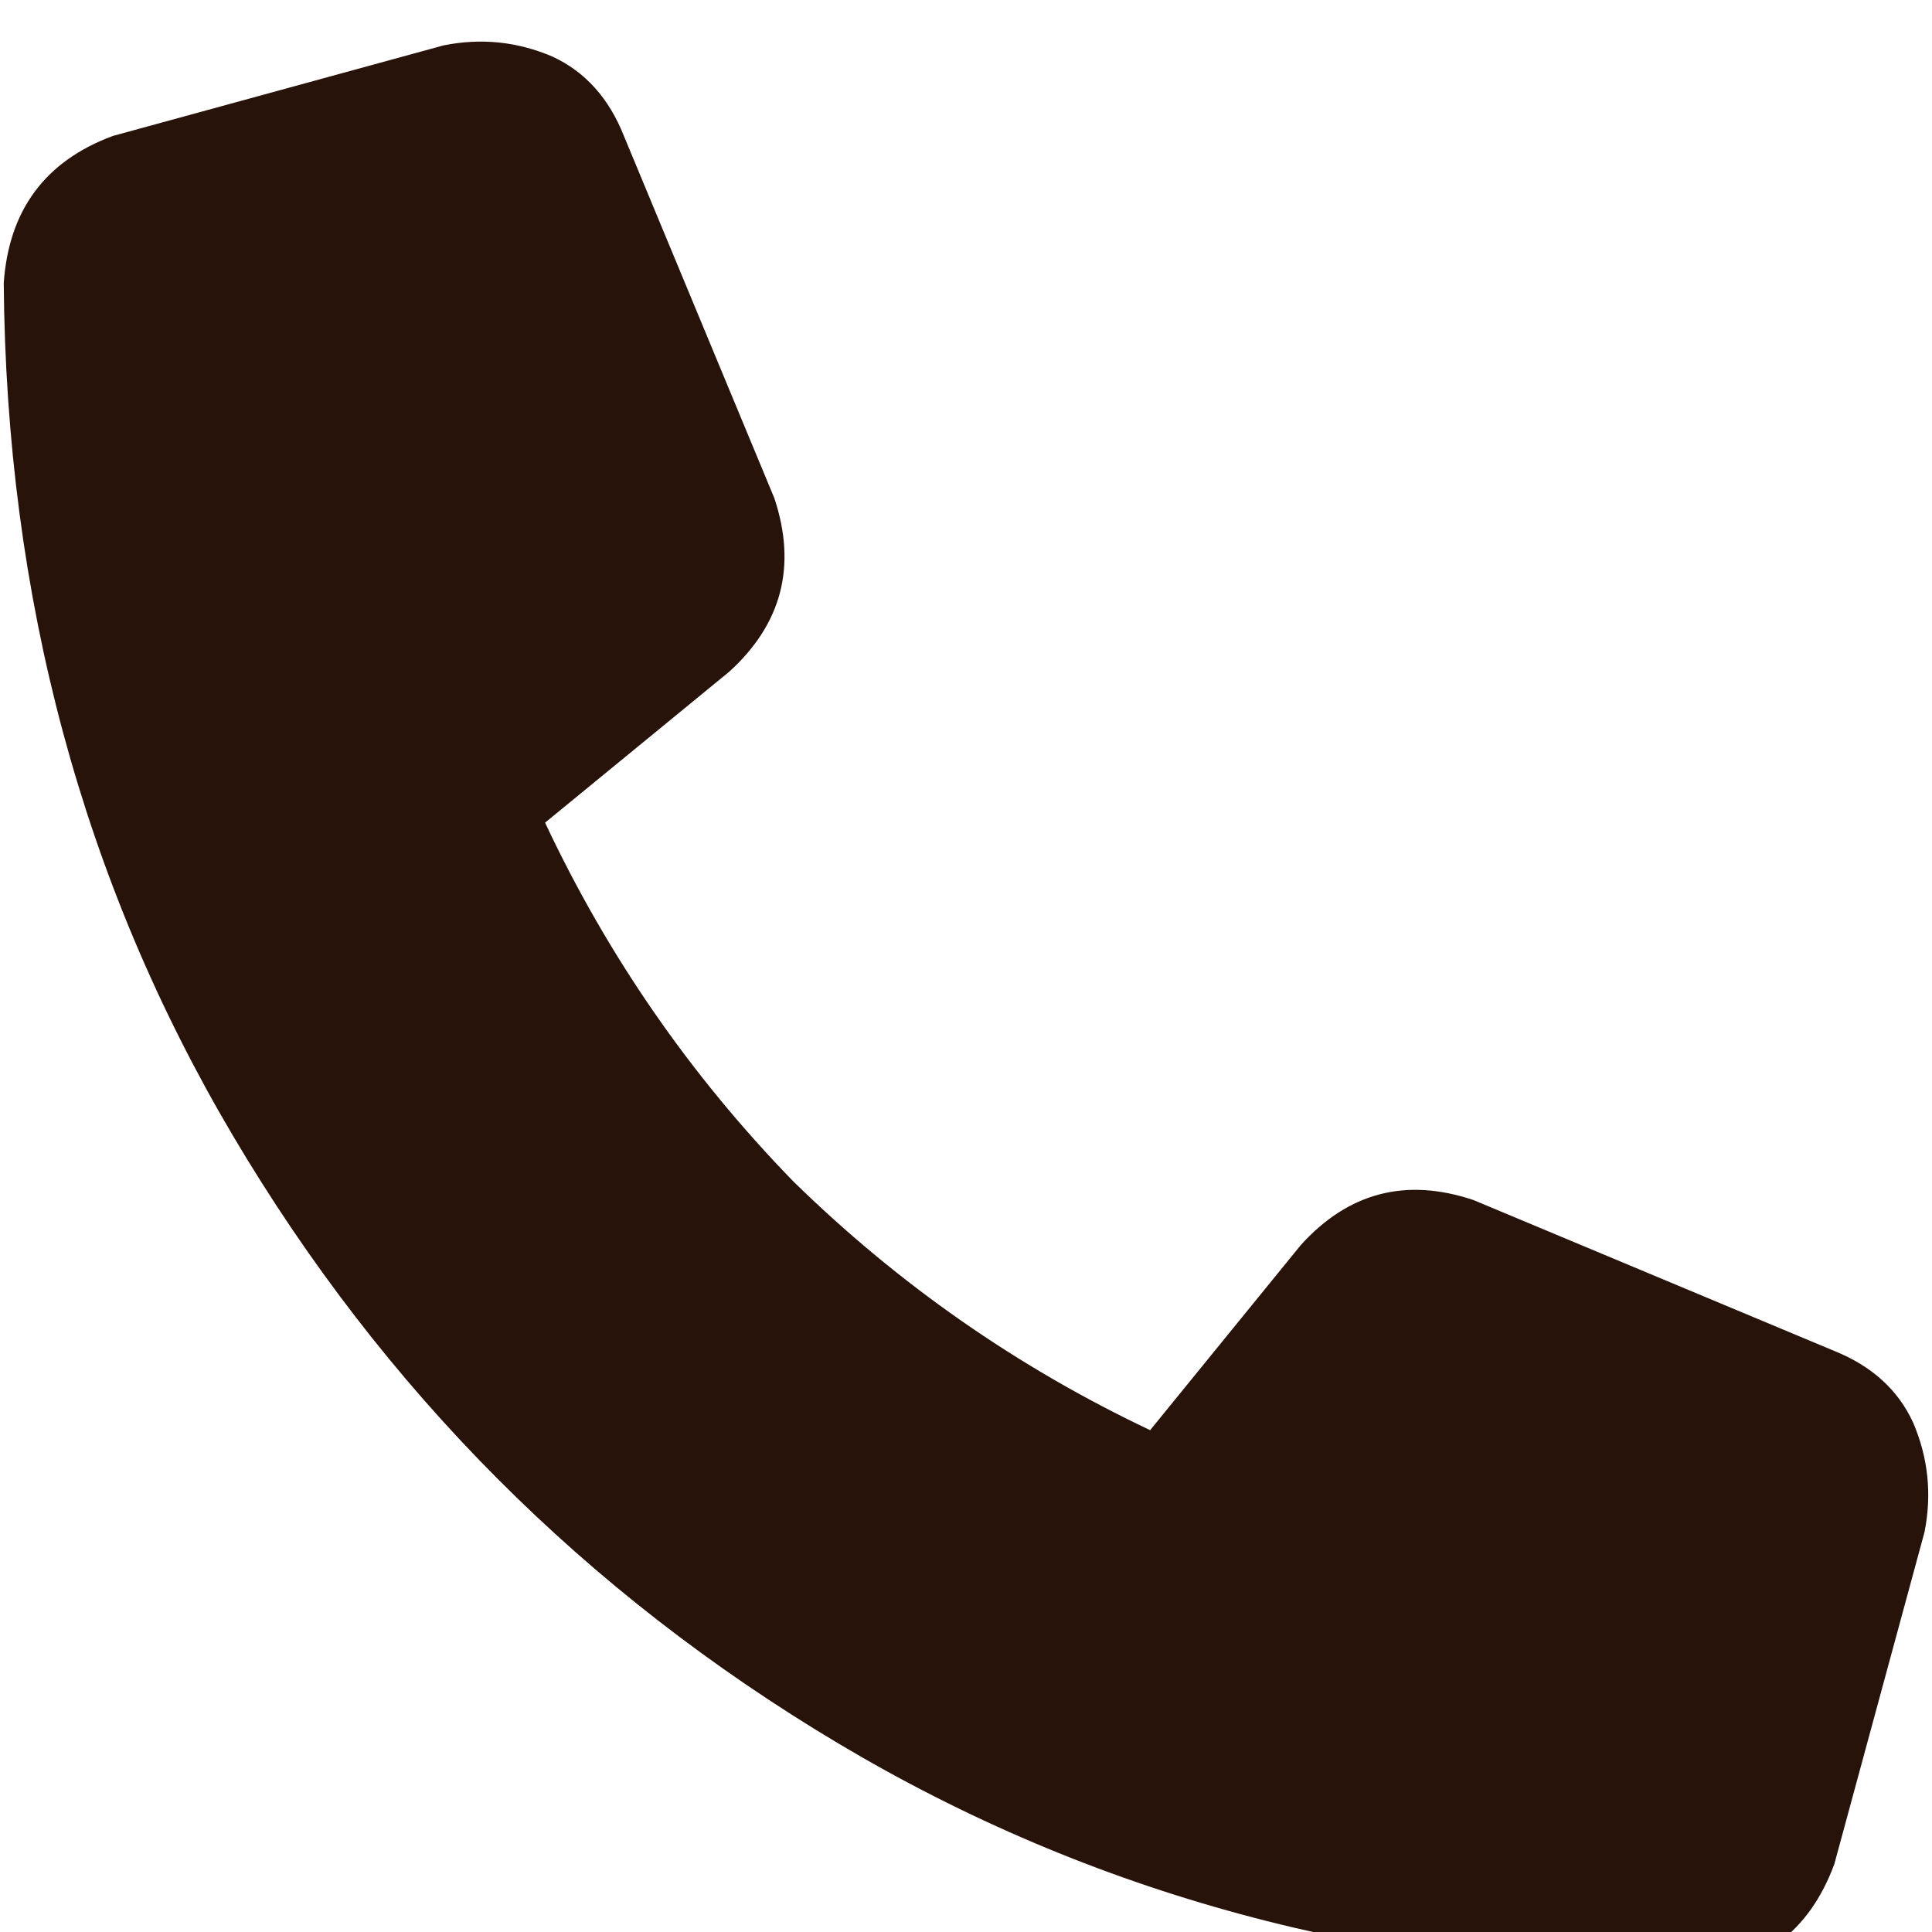 <svg xmlns="http://www.w3.org/2000/svg" xmlns:xlink="http://www.w3.org/1999/xlink" fill="none" version="1.1" width="16" height="16" viewBox="0 0 16 16"><defs><clipPath id="master_svg0_41_21365"><rect x="0" y="0" width="16" height="16" rx="0"/></clipPath></defs><g clip-path="url(#master_svg0_41_21365)"><g transform="matrix(1,0,0,-1,0,32.688)"><g><path d="M5.167,31.562Q4.981,32.031,4.576,32.219Q4.14,32.406,3.673,32.312L0.934,31.562Q0.094,31.25,0.031,30.344Q0.062,26.438,1.93,23.281Q3.798,20.125,6.942,18.25Q10.086,16.375,13.977,16.344Q14.879,16.406,15.191,17.25L15.938,20Q16.031,20.469,15.844,20.906Q15.658,21.312,15.191,21.5L12.202,22.75Q11.362,23.031,10.771,22.375L9.525,20.844Q7.876,21.625,6.568,22.906Q5.292,24.219,4.514,25.875L6.039,27.125Q6.693,27.719,6.413,28.562L5.167,31.562Z" fill="#28130A" fill-opacity="1" style="mix-blend-mode:passthrough"/></g></g></g></svg>